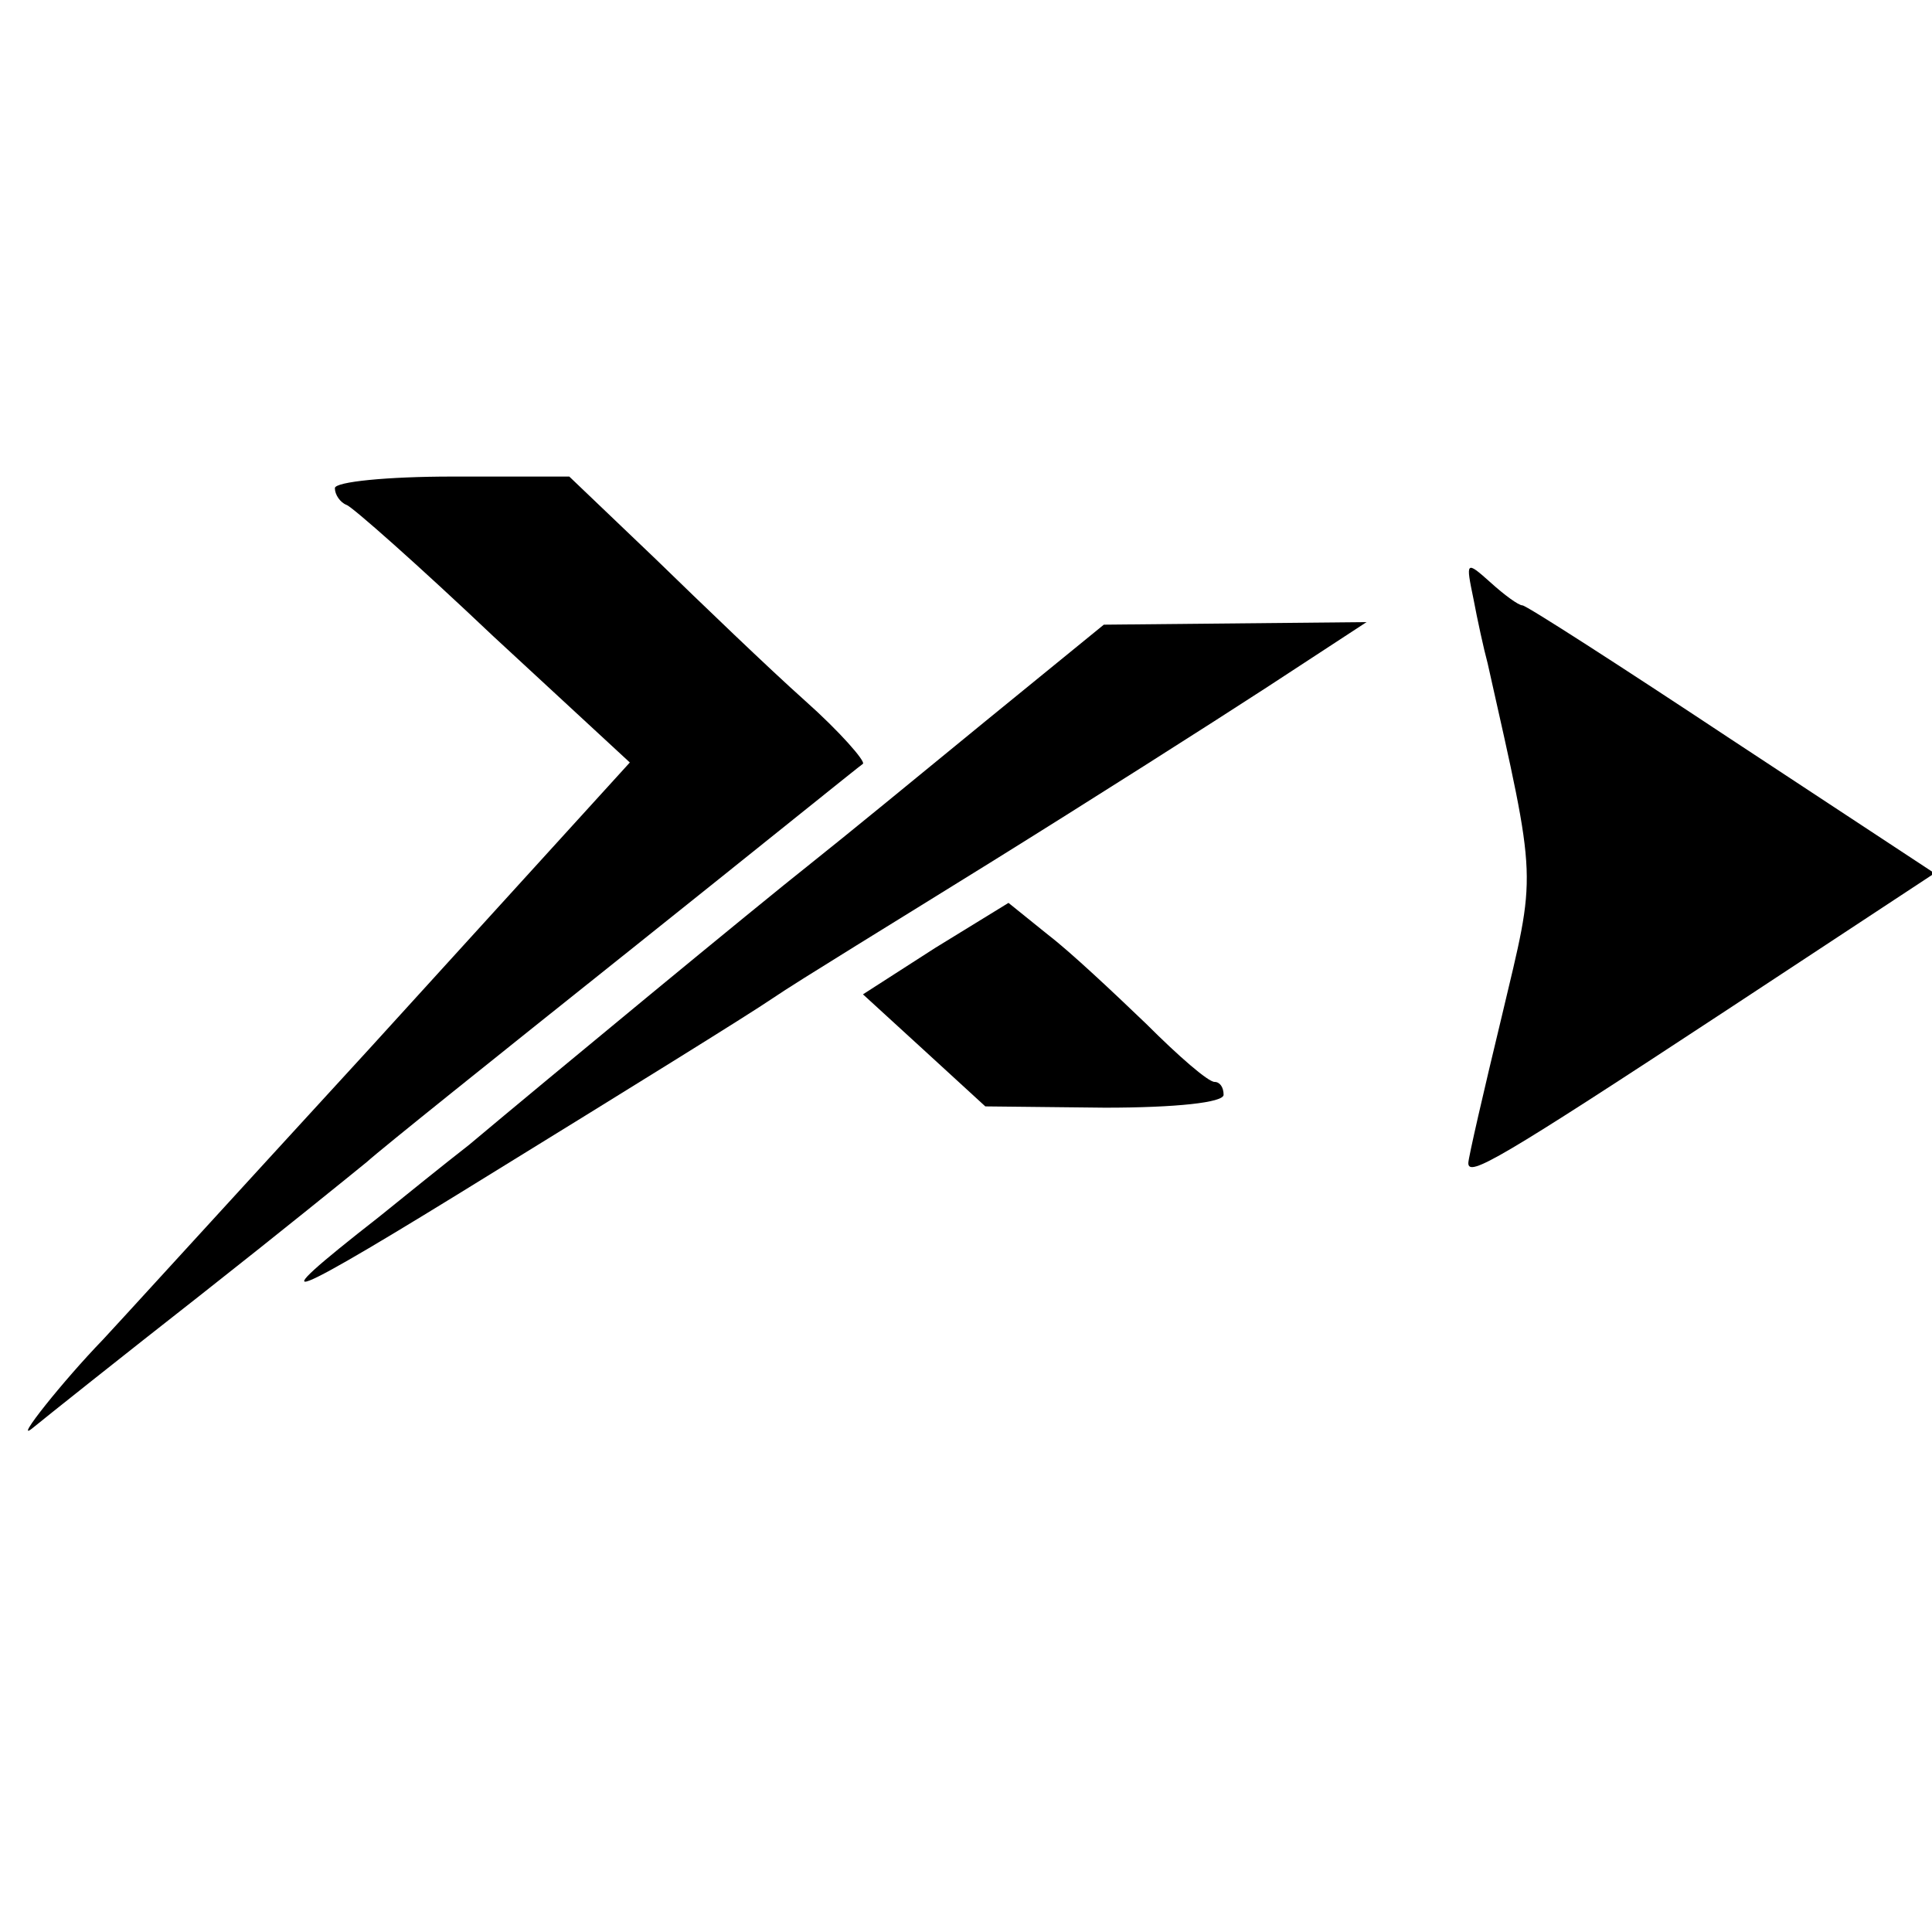 <?xml version="1.0" standalone="no"?>
<!DOCTYPE svg PUBLIC "-//W3C//DTD SVG 20010904//EN"
 "http://www.w3.org/TR/2001/REC-SVG-20010904/DTD/svg10.dtd">
<svg version="1.0" xmlns="http://www.w3.org/2000/svg"
 width="150pt" height="150pt" viewBox="0 0 150 150"
 preserveAspectRatio="xMidYMid meet">
<g transform="translate(0,150) scale(0.1,-0.1)"
fill="#000000" stroke="none">
<path d="M260 1121 c0 -5 4 -11 9 -13 4 -1 56 -47 114 -102 l106 -98 -202
-222 c-111 -121 -204 -223 -207 -226 -31 -32 -70 -81 -55 -69 11 9 70 56 130
103 61 48 119 95 130 104 11 10 101 82 200 161 99 79 182 146 185 148 2 2 -18
25 -45 49 -28 25 -80 75 -116 110 l-67 64 -91 0 c-50 0 -91 -4 -91 -9z"/>
<path d="M1144 1035 c3 -16 8 -39 11 -50 39 -174 38 -160 11 -274 -14 -58 -26
-110 -26 -114 0 -11 23 2 201 119 l161 106 -158 104 c-86 57 -159 104 -162
104 -3 0 -14 8 -25 18 -19 17 -19 16 -13 -13z"/>
<path d="M765 940 c-50 -41 -111 -91 -135 -110 -43 -34 -204 -167 -266 -219
-18 -14 -49 -39 -70 -56 -96 -75 -77 -68 91 36 99 61 196 121 215 134 19 13
96 60 170 106 74 46 170 107 213 135 l78 51 -102 -1 -102 -1 -92 -75z"/>
<path d="M726 764 l-56 -36 47 -43 48 -44 93 -1 c55 0 92 4 92 10 0 6 -3 10
-7 10 -5 0 -28 20 -53 45 -25 24 -59 56 -76 69 l-31 25 -57 -35z"/>
</g>
</svg>
